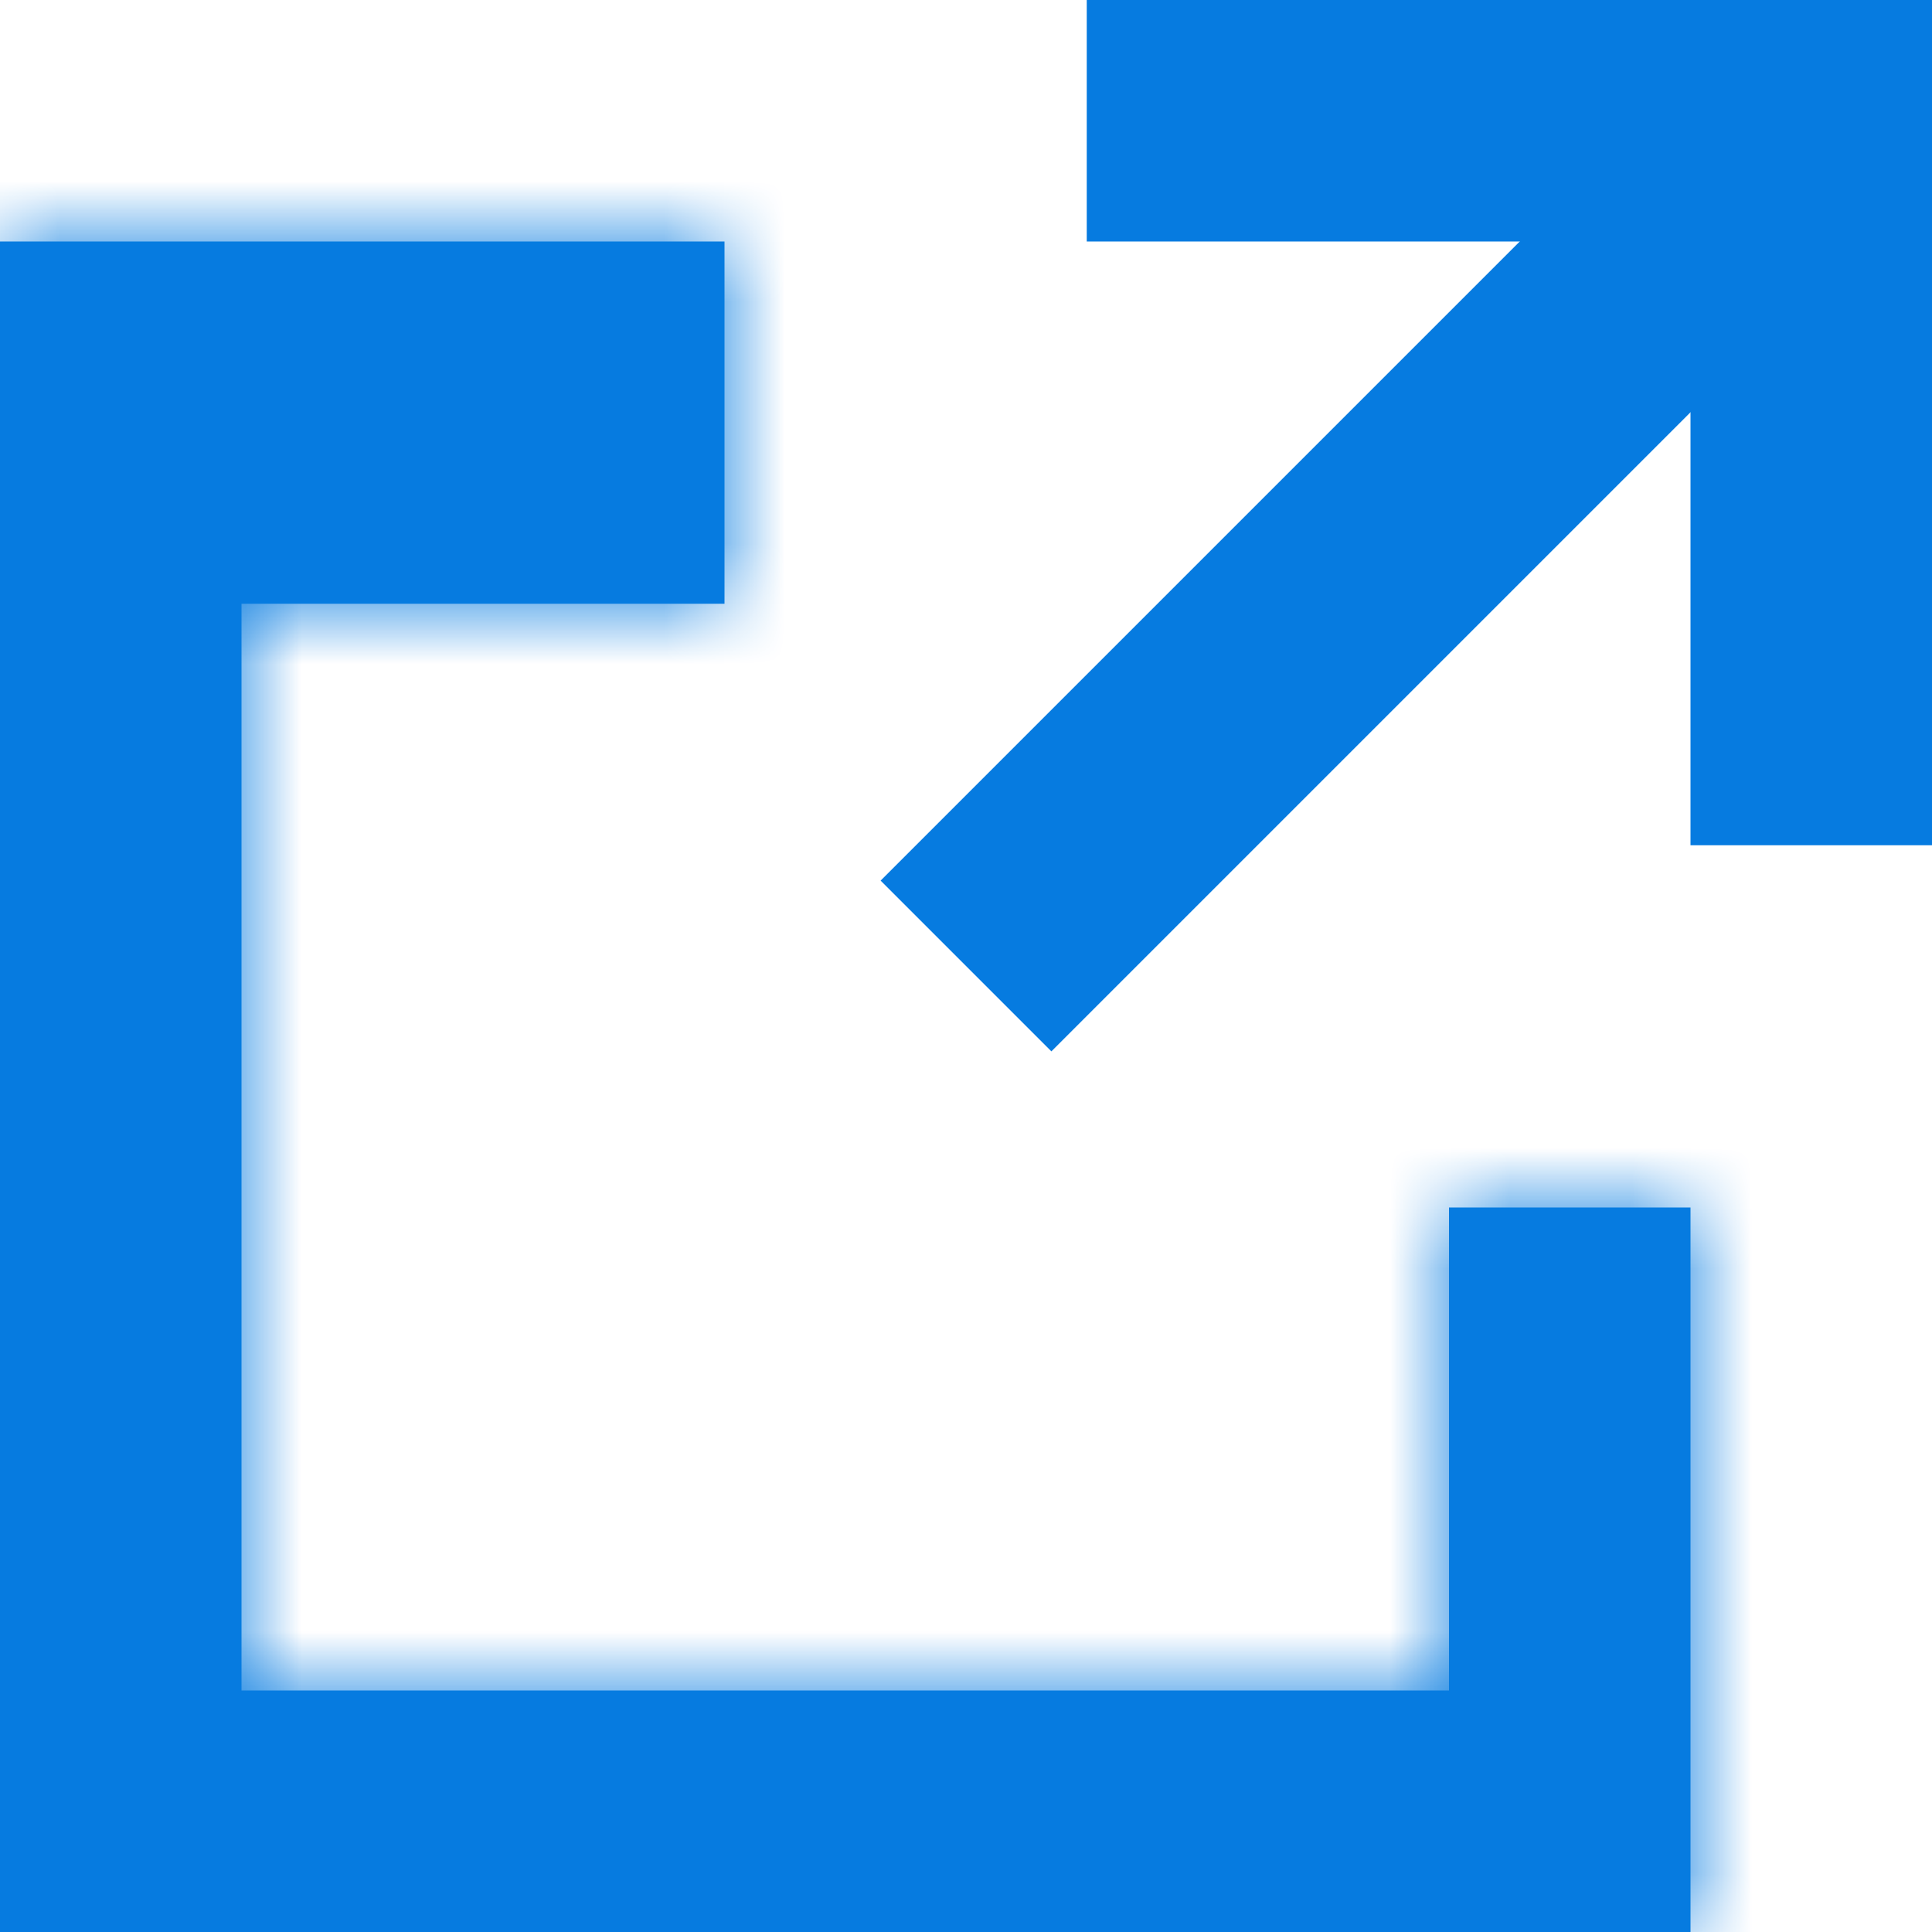 <svg width="16" height="16" viewBox="0 0 16 16" fill="none" xmlns="http://www.w3.org/2000/svg">
<mask id="path-1-inside-1_6335_3953" fill="white">
<path fill-rule="evenodd" clip-rule="evenodd" d="M6 2H2H1H0V4V14V16H2H12H14V14V10H12V14H2V5H6V2Z"/>
</mask>
<path fill-rule="evenodd" clip-rule="evenodd" d="M6 2H2H1H0V4V14V16H2H12H14V14V10H12V14H2V5H6V2Z" fill="#067BE0"/>
<path d="M6 2H8C8 0.895 7.105 0 6 0V2ZM0 2V0C-1.104 0 -2 0.895 -2 2L0 2ZM0 16H-2C-2 17.105 -1.104 18 0 18L0 16ZM14 16V18C15.105 18 16 17.105 16 16H14ZM14 10H16C16 8.895 15.105 8 14 8V10ZM12 10V8C10.896 8 10 8.895 10 10H12ZM12 14V16C13.105 16 14 15.105 14 14H12ZM2 14H0C0 15.105 0.896 16 2 16V14ZM2 5V3C0.896 3 0 3.895 0 5H2ZM6 5V7C7.105 7 8 6.105 8 5H6ZM2 4H6V0H2V4ZM1 4H2V0H1V4ZM0 4H1V0H0V4ZM2 4V2H-2V4H2ZM2 14V4H-2V14H2ZM2 16V14H-2V16H2ZM2 14H0V18H2V14ZM12 14H2V18H12V14ZM14 14H12V18H14V14ZM12 14V16H16V14H12ZM12 10V14H16V10H12ZM14 8H12V12H14V8ZM14 14V10H10V14H14ZM2 16H12V12H2V16ZM0 5V14H4V5H0ZM6 3H2V7H6V3ZM8 5V2H4V5H8Z" fill="#067BE0" mask="url(#path-1-inside-1_6335_3953)"/>
<path d="M9 1H15V7" stroke="#067BE0" stroke-width="2"/>
<path d="M15 1L8 8" stroke="#067BE0" stroke-width="2"/>
</svg>
